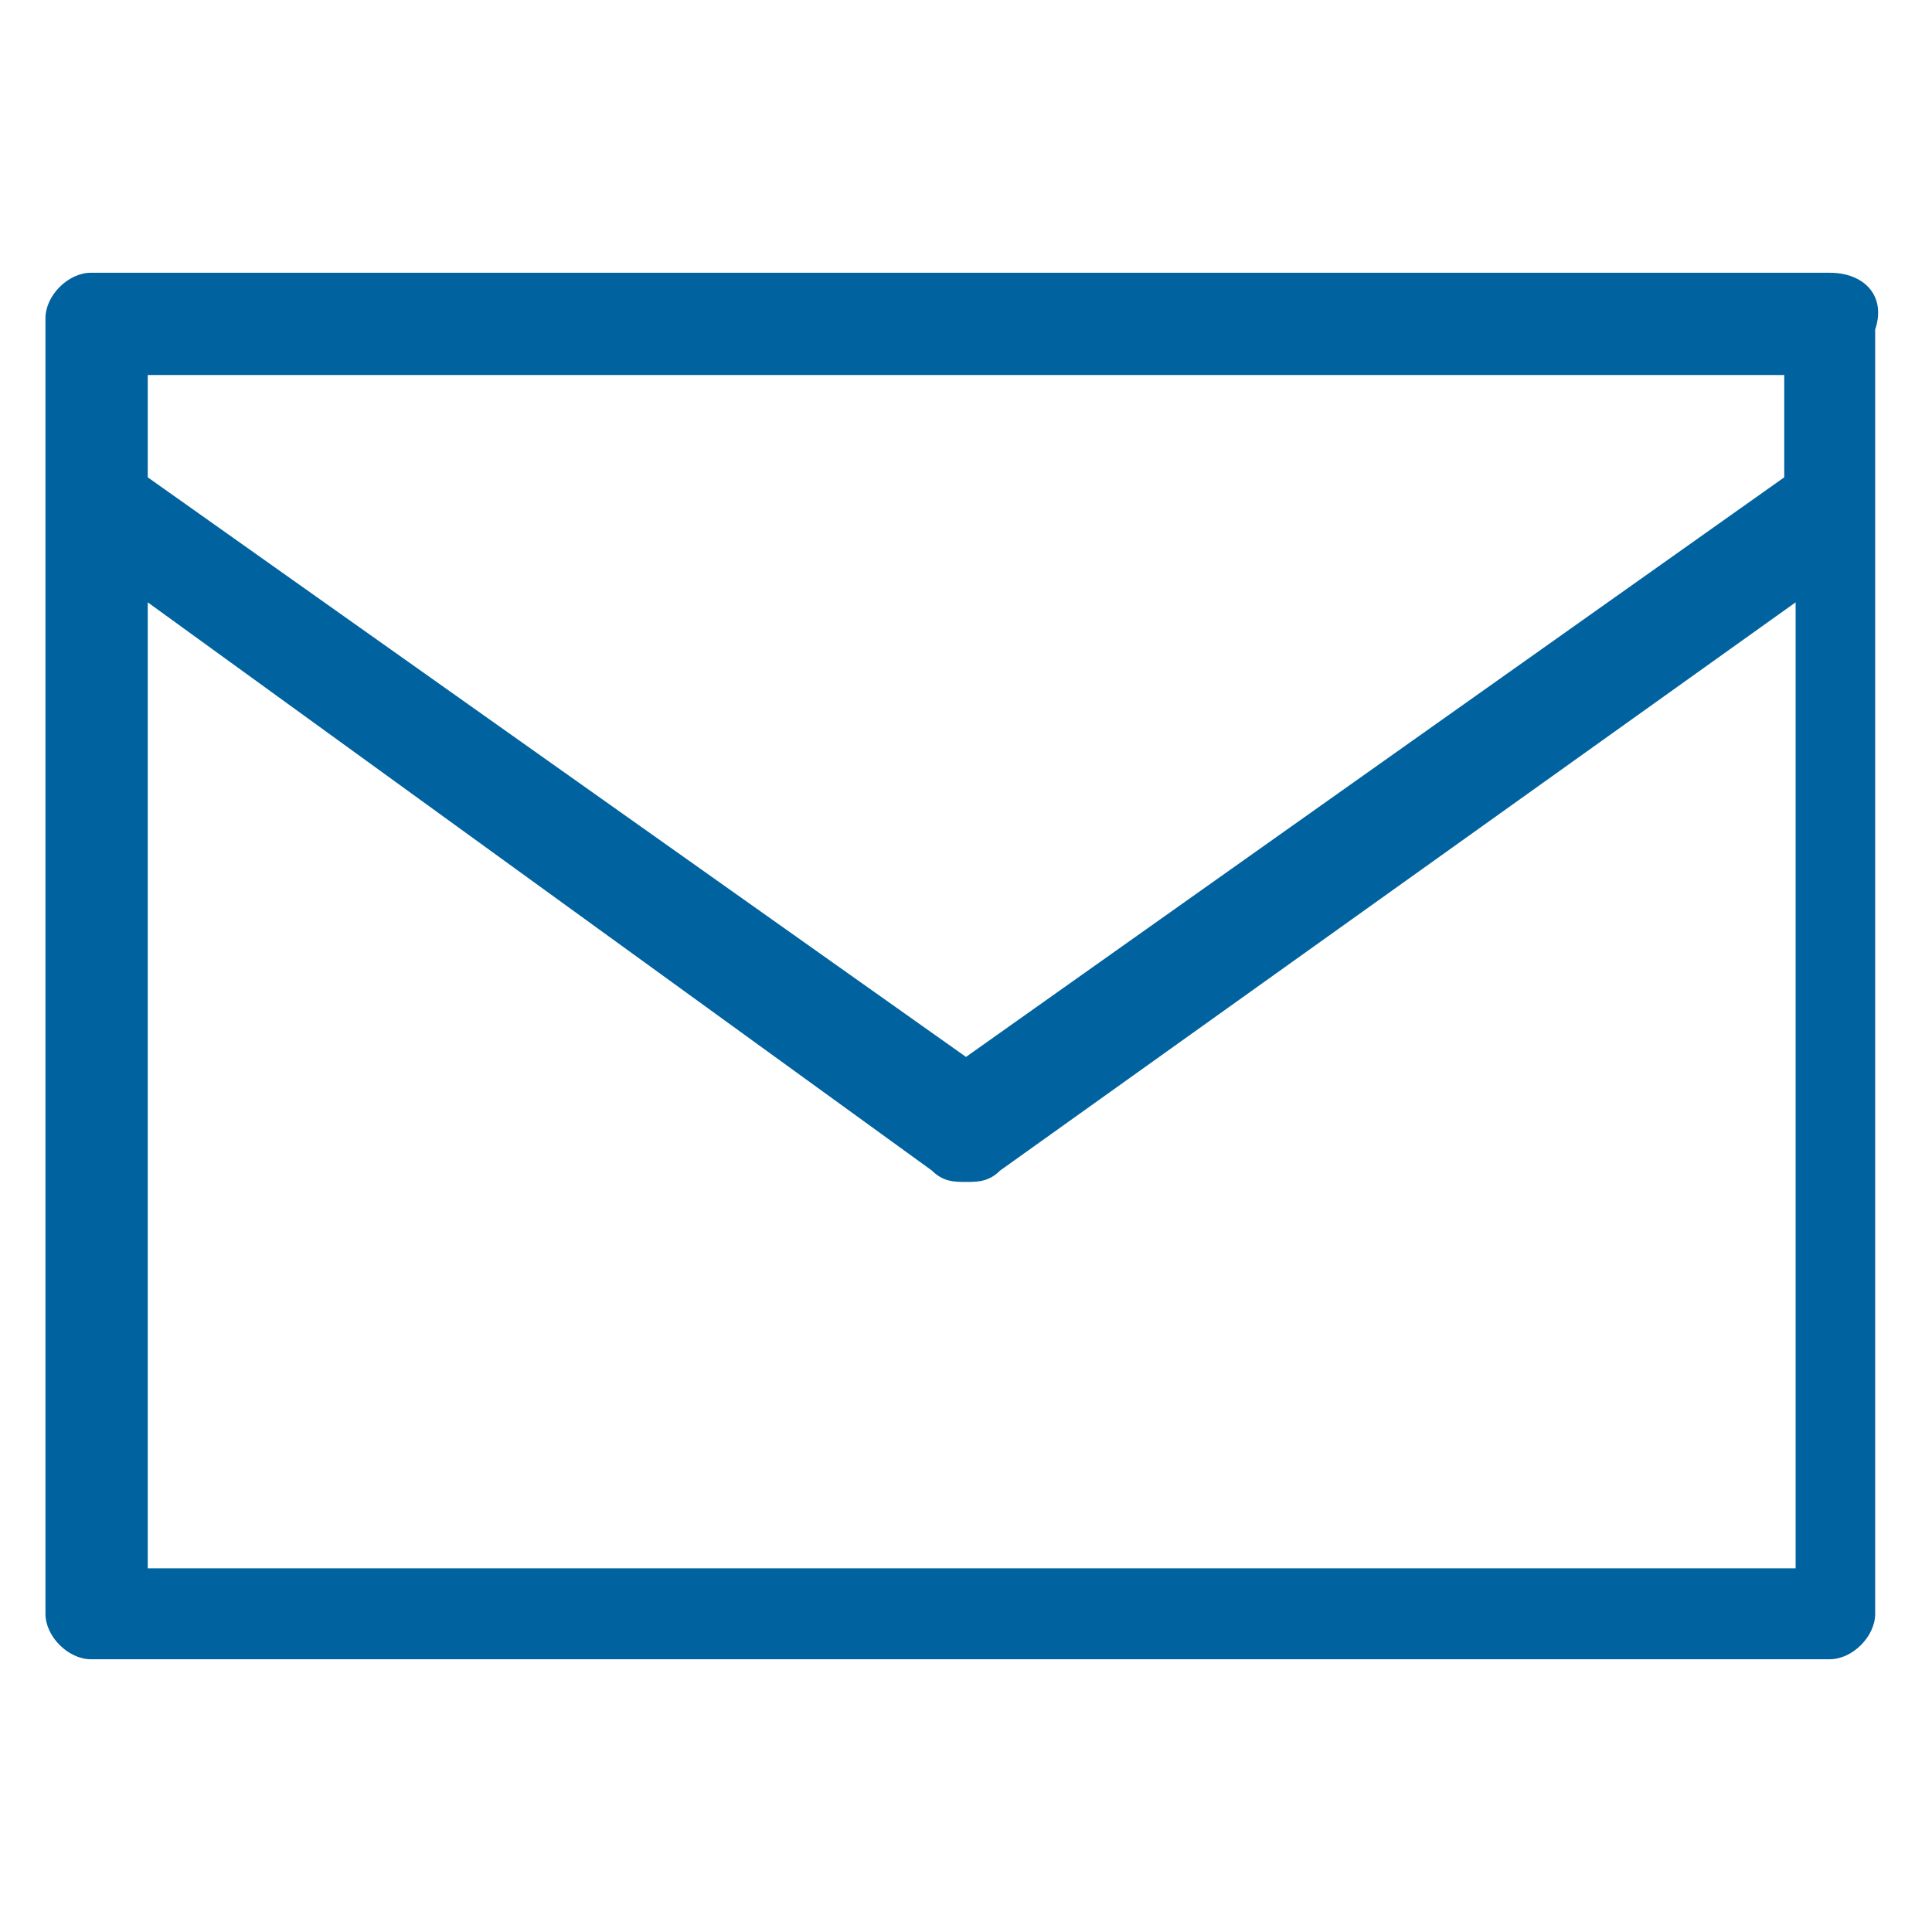 <?xml version="1.0" encoding="utf-8"?>
<!-- Generator: Adobe Illustrator 19.0.0, SVG Export Plug-In . SVG Version: 6.00 Build 0)  -->
<!DOCTYPE svg PUBLIC "-//W3C//DTD SVG 1.1//EN" "http://www.w3.org/Graphics/SVG/1.1/DTD/svg11.dtd">
<svg version="1.1" id="Layer_1" xmlns="http://www.w3.org/2000/svg" xmlns:xlink="http://www.w3.org/1999/xlink" x="0px" y="0px"
	 viewBox="0 0 17 17" style="enable-background:new 0 0 17 17;" xml:space="preserve">
<style type="text/css">
	.st0{fill:#00629E;}
</style>
<path id="XMLID_54_" class="st0" d="M16.1,2.4H0.8c-0.2,0-0.4,0.2-0.4,0.4v11.4c0,0.2,0.2,0.4,0.4,0.4h15.3c0.2,0,0.4-0.2,0.4-0.4
	V2.9C16.6,2.6,16.4,2.4,16.1,2.4z M15.7,3.3v0.9L8.5,9.3L1.3,4.2V3.3H15.7z M1.3,13.8V5.3l6.9,5c0.1,0.1,0.2,0.1,0.3,0.1
	c0.1,0,0.2,0,0.3-0.1l7-5v8.5H1.3z"/>
</svg>

